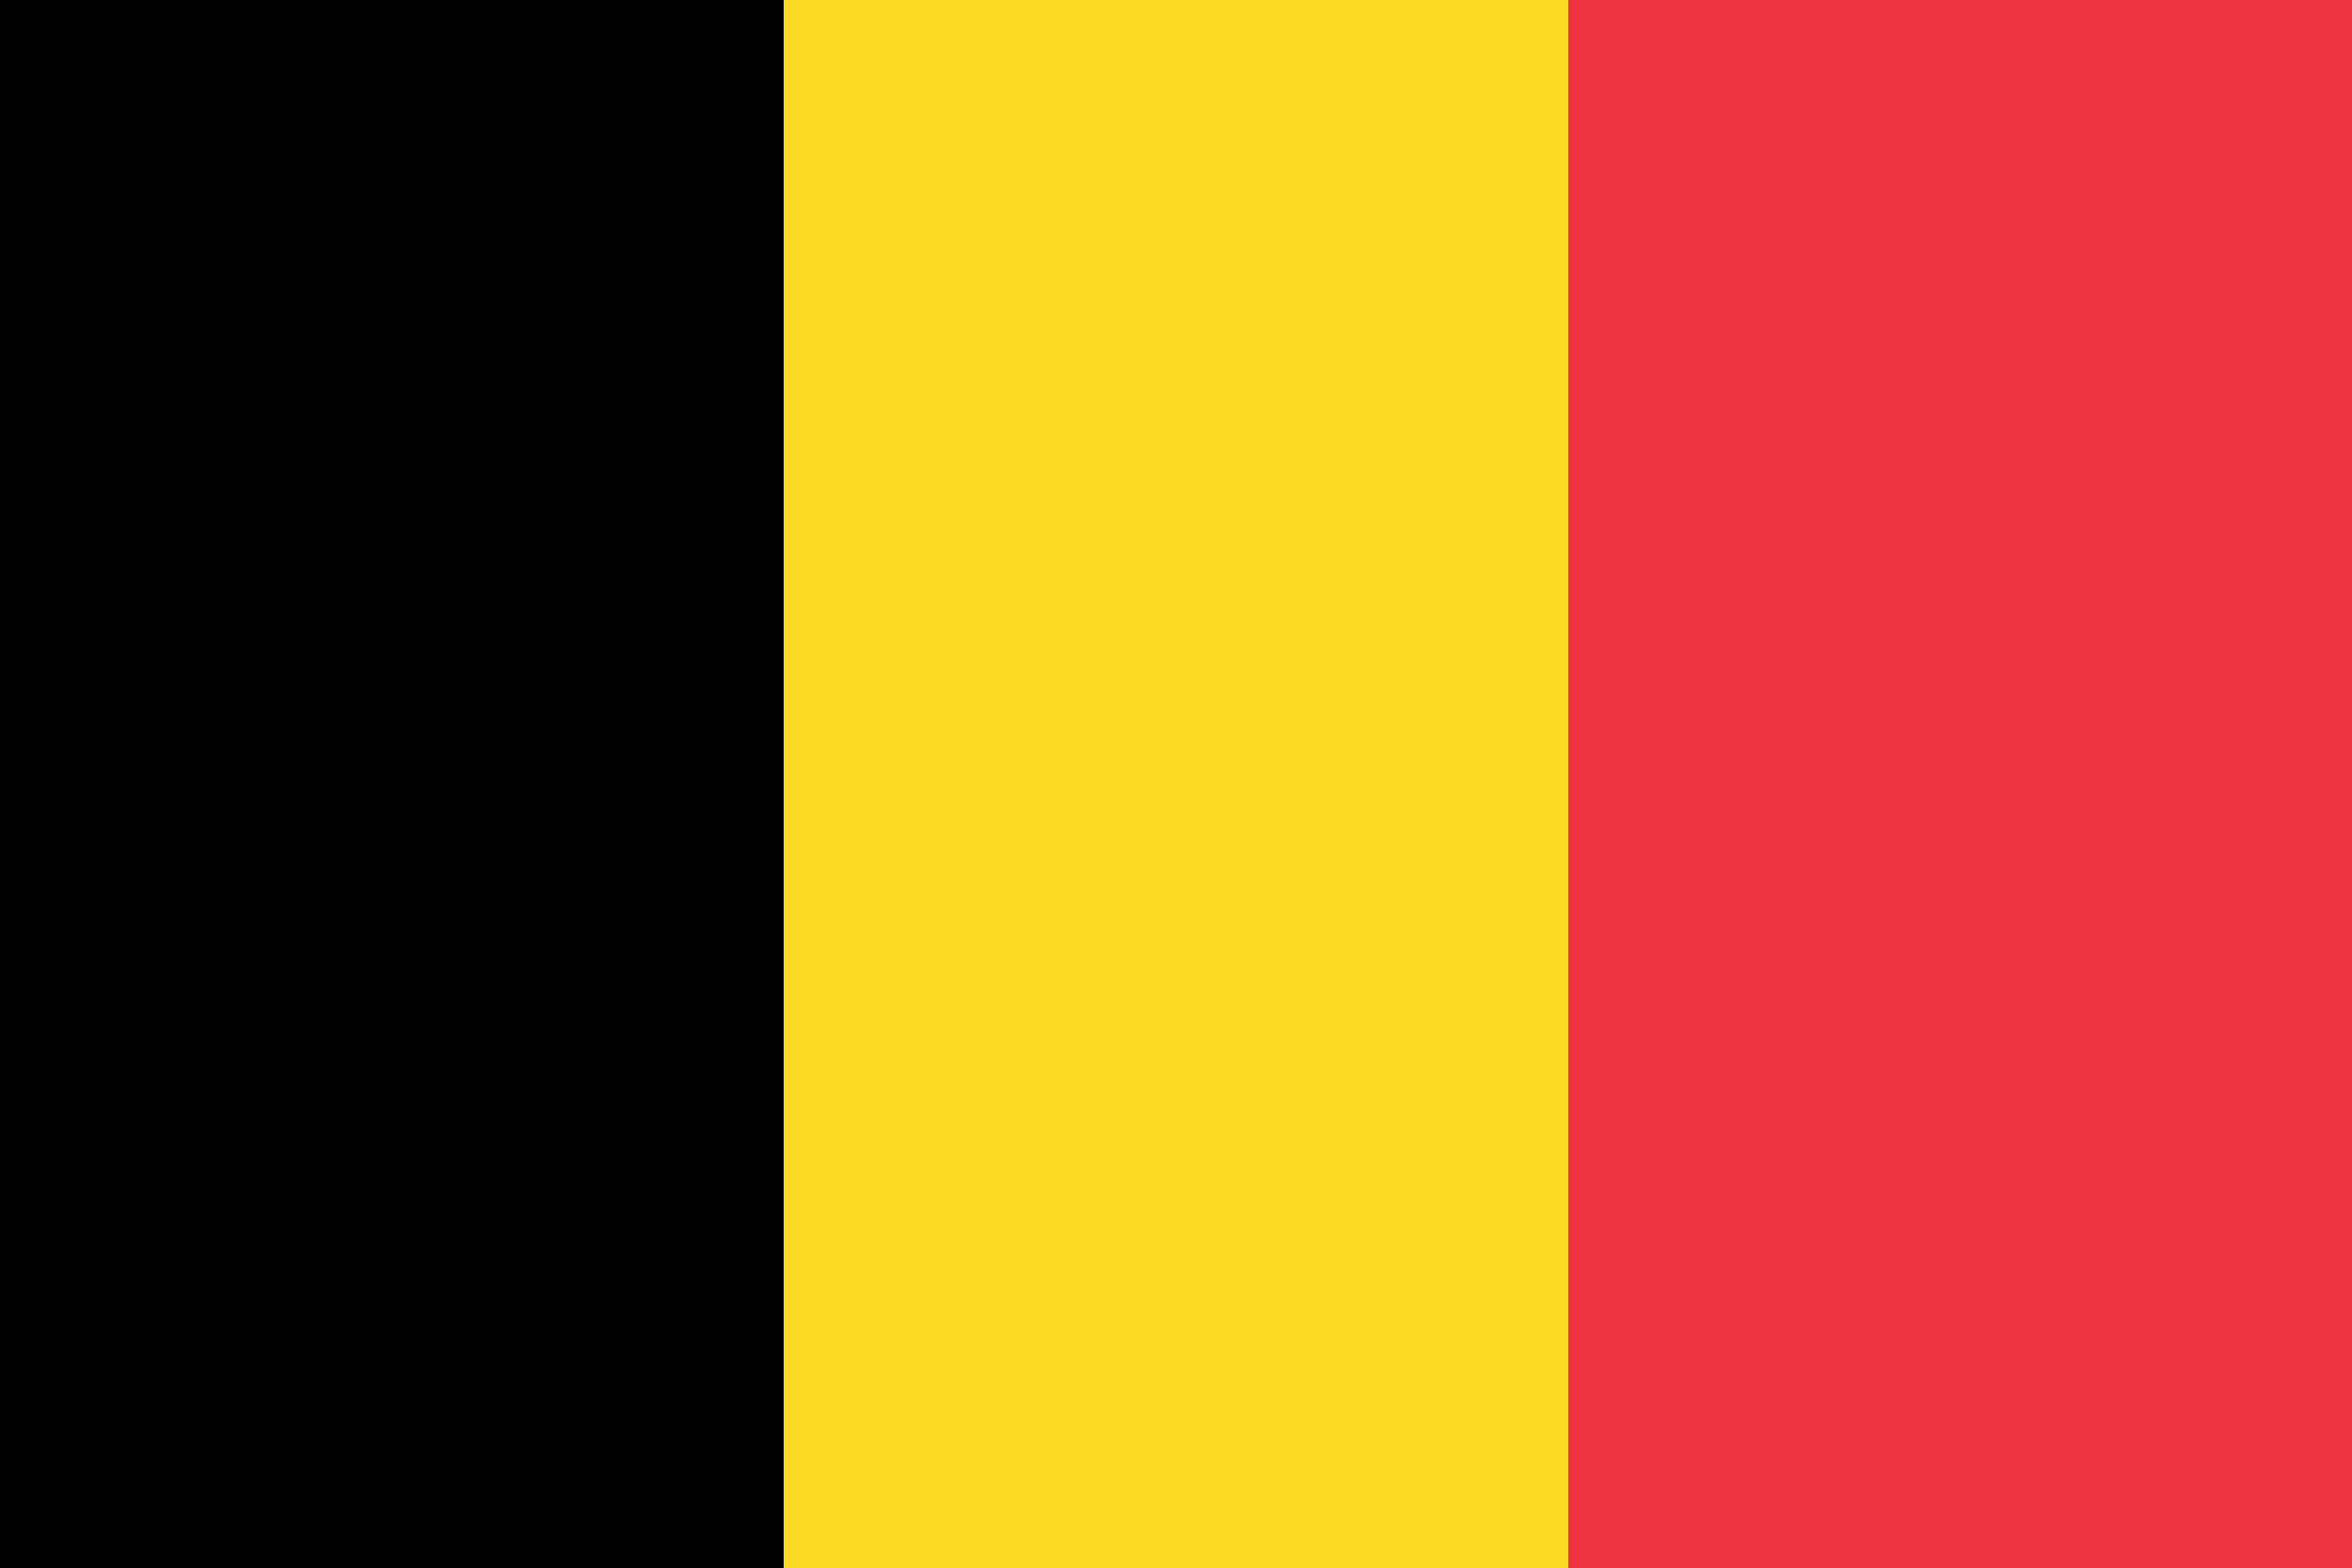 <?xml version="1.0" encoding="UTF-8"?>
<svg version="1.1" xmlns="http://www.w3.org/2000/svg" width="2560" height="1707">
<path d="M0 0 C844.8 0 1689.6 0 2560 0 C2560 563.31 2560 1126.62 2560 1707 C1715.2 1707 870.4 1707 0 1707 C0 1143.69 0 580.38 0 0 Z " fill="#FCD925" transform="translate(0,0)"/>
<path d="M0 0 C281.49 0 562.98 0 853 0 C853 563.31 853 1126.62 853 1707 C571.51 1707 290.02 1707 0 1707 C0 1143.69 0 580.38 0 0 Z " fill="#EF3340" transform="translate(1707,0)"/>
<path d="M0 0 C281.49 0 562.98 0 853 0 C853 563.31 853 1126.62 853 1707 C571.51 1707 290.02 1707 0 1707 C0 1143.69 0 580.38 0 0 Z " fill="#000000" transform="translate(0,0)"/>
</svg>
